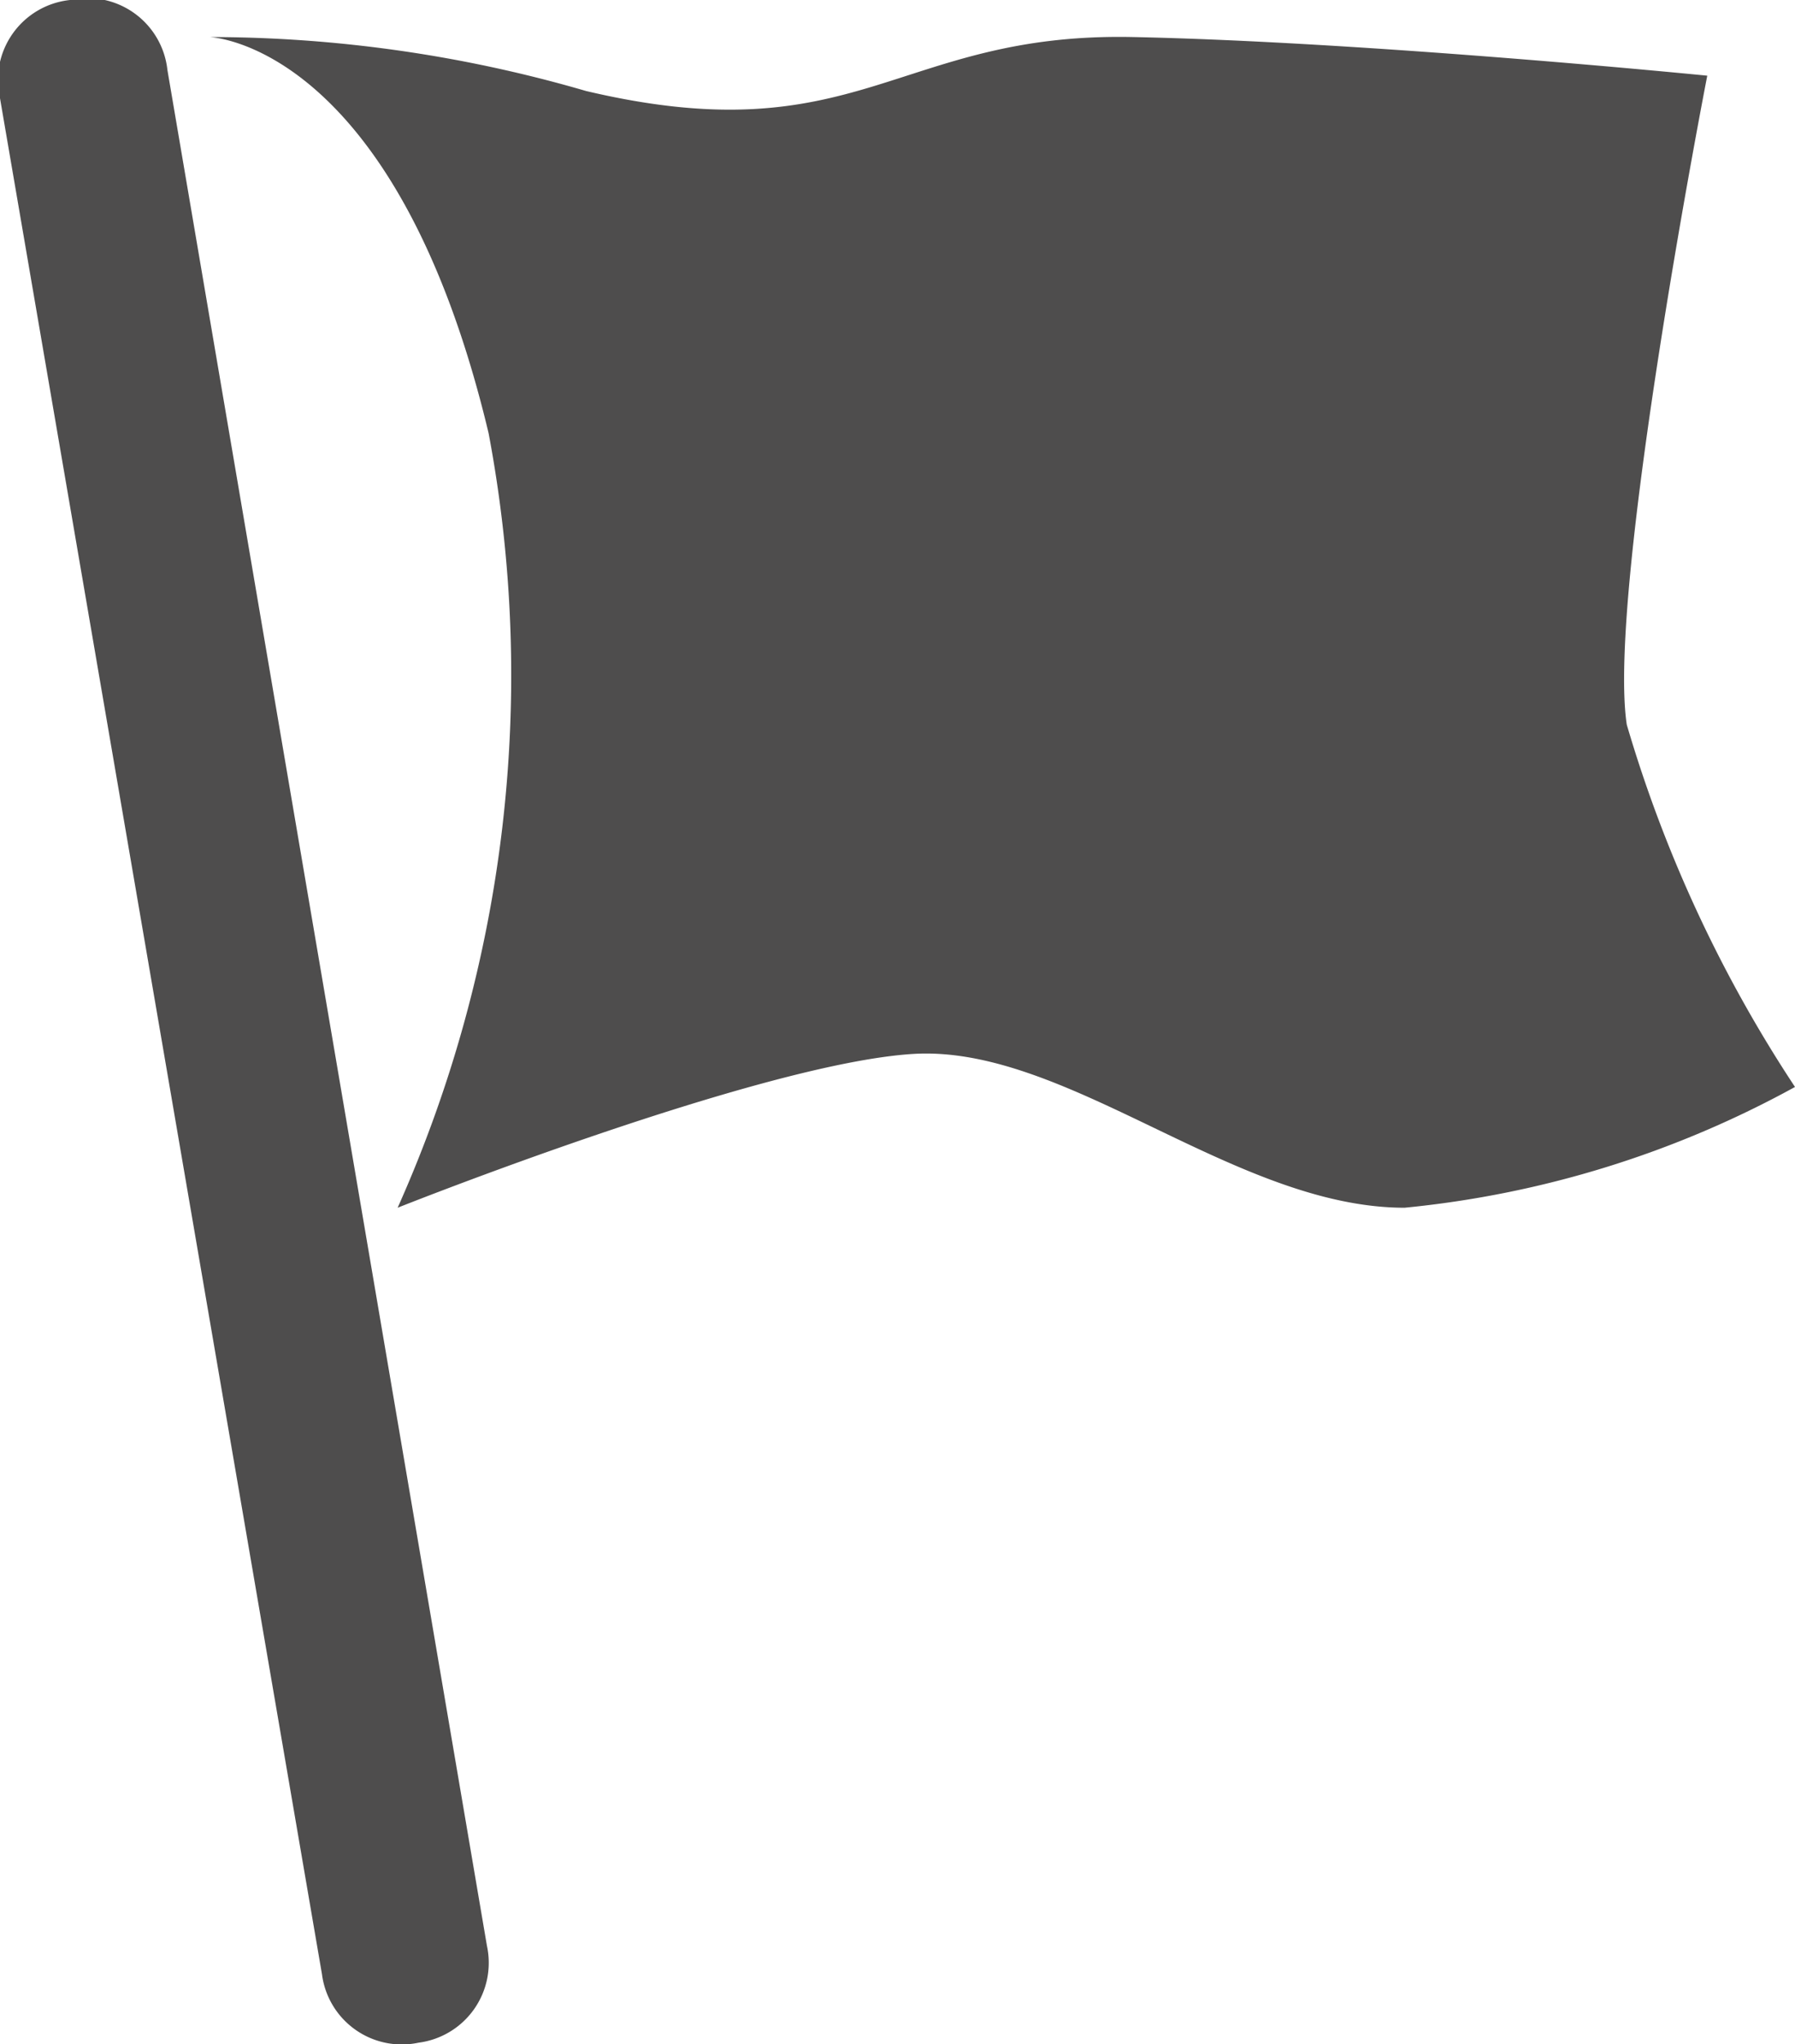 <svg xmlns="http://www.w3.org/2000/svg" viewBox="0 0 22.3 25.39"><defs><style>.cls-1{fill:#4e4d4d;}</style></defs><title>Asset 4</title><g id="Layer_2" data-name="Layer 2"><g id="Layer_1-2" data-name="Layer 1"><path class="cls-1" d="M6.05,24.17a1,1,0,0,1-.85,1.2h0A1,1,0,0,1,4,24.52L0,1.22A1,1,0,0,1,.87,0h0A1,1,0,0,1,2.08.87Z"/><path class="cls-1" d="M2.6.46S4.91.52,6.07,5.38A16.21,16.21,0,0,1,4.94,15s4.49-1.79,6.4-1.91,4,1.91,6.11,1.91A12.61,12.61,0,0,0,22.3,13.5,16.68,16.68,0,0,1,20.21,9c-.25-1.66,1-8.06,1-8.06S17,.52,14.07.46s-3.4,1.47-6.79.67A16.75,16.75,0,0,0,2.6.46Z"/></g></g></svg>